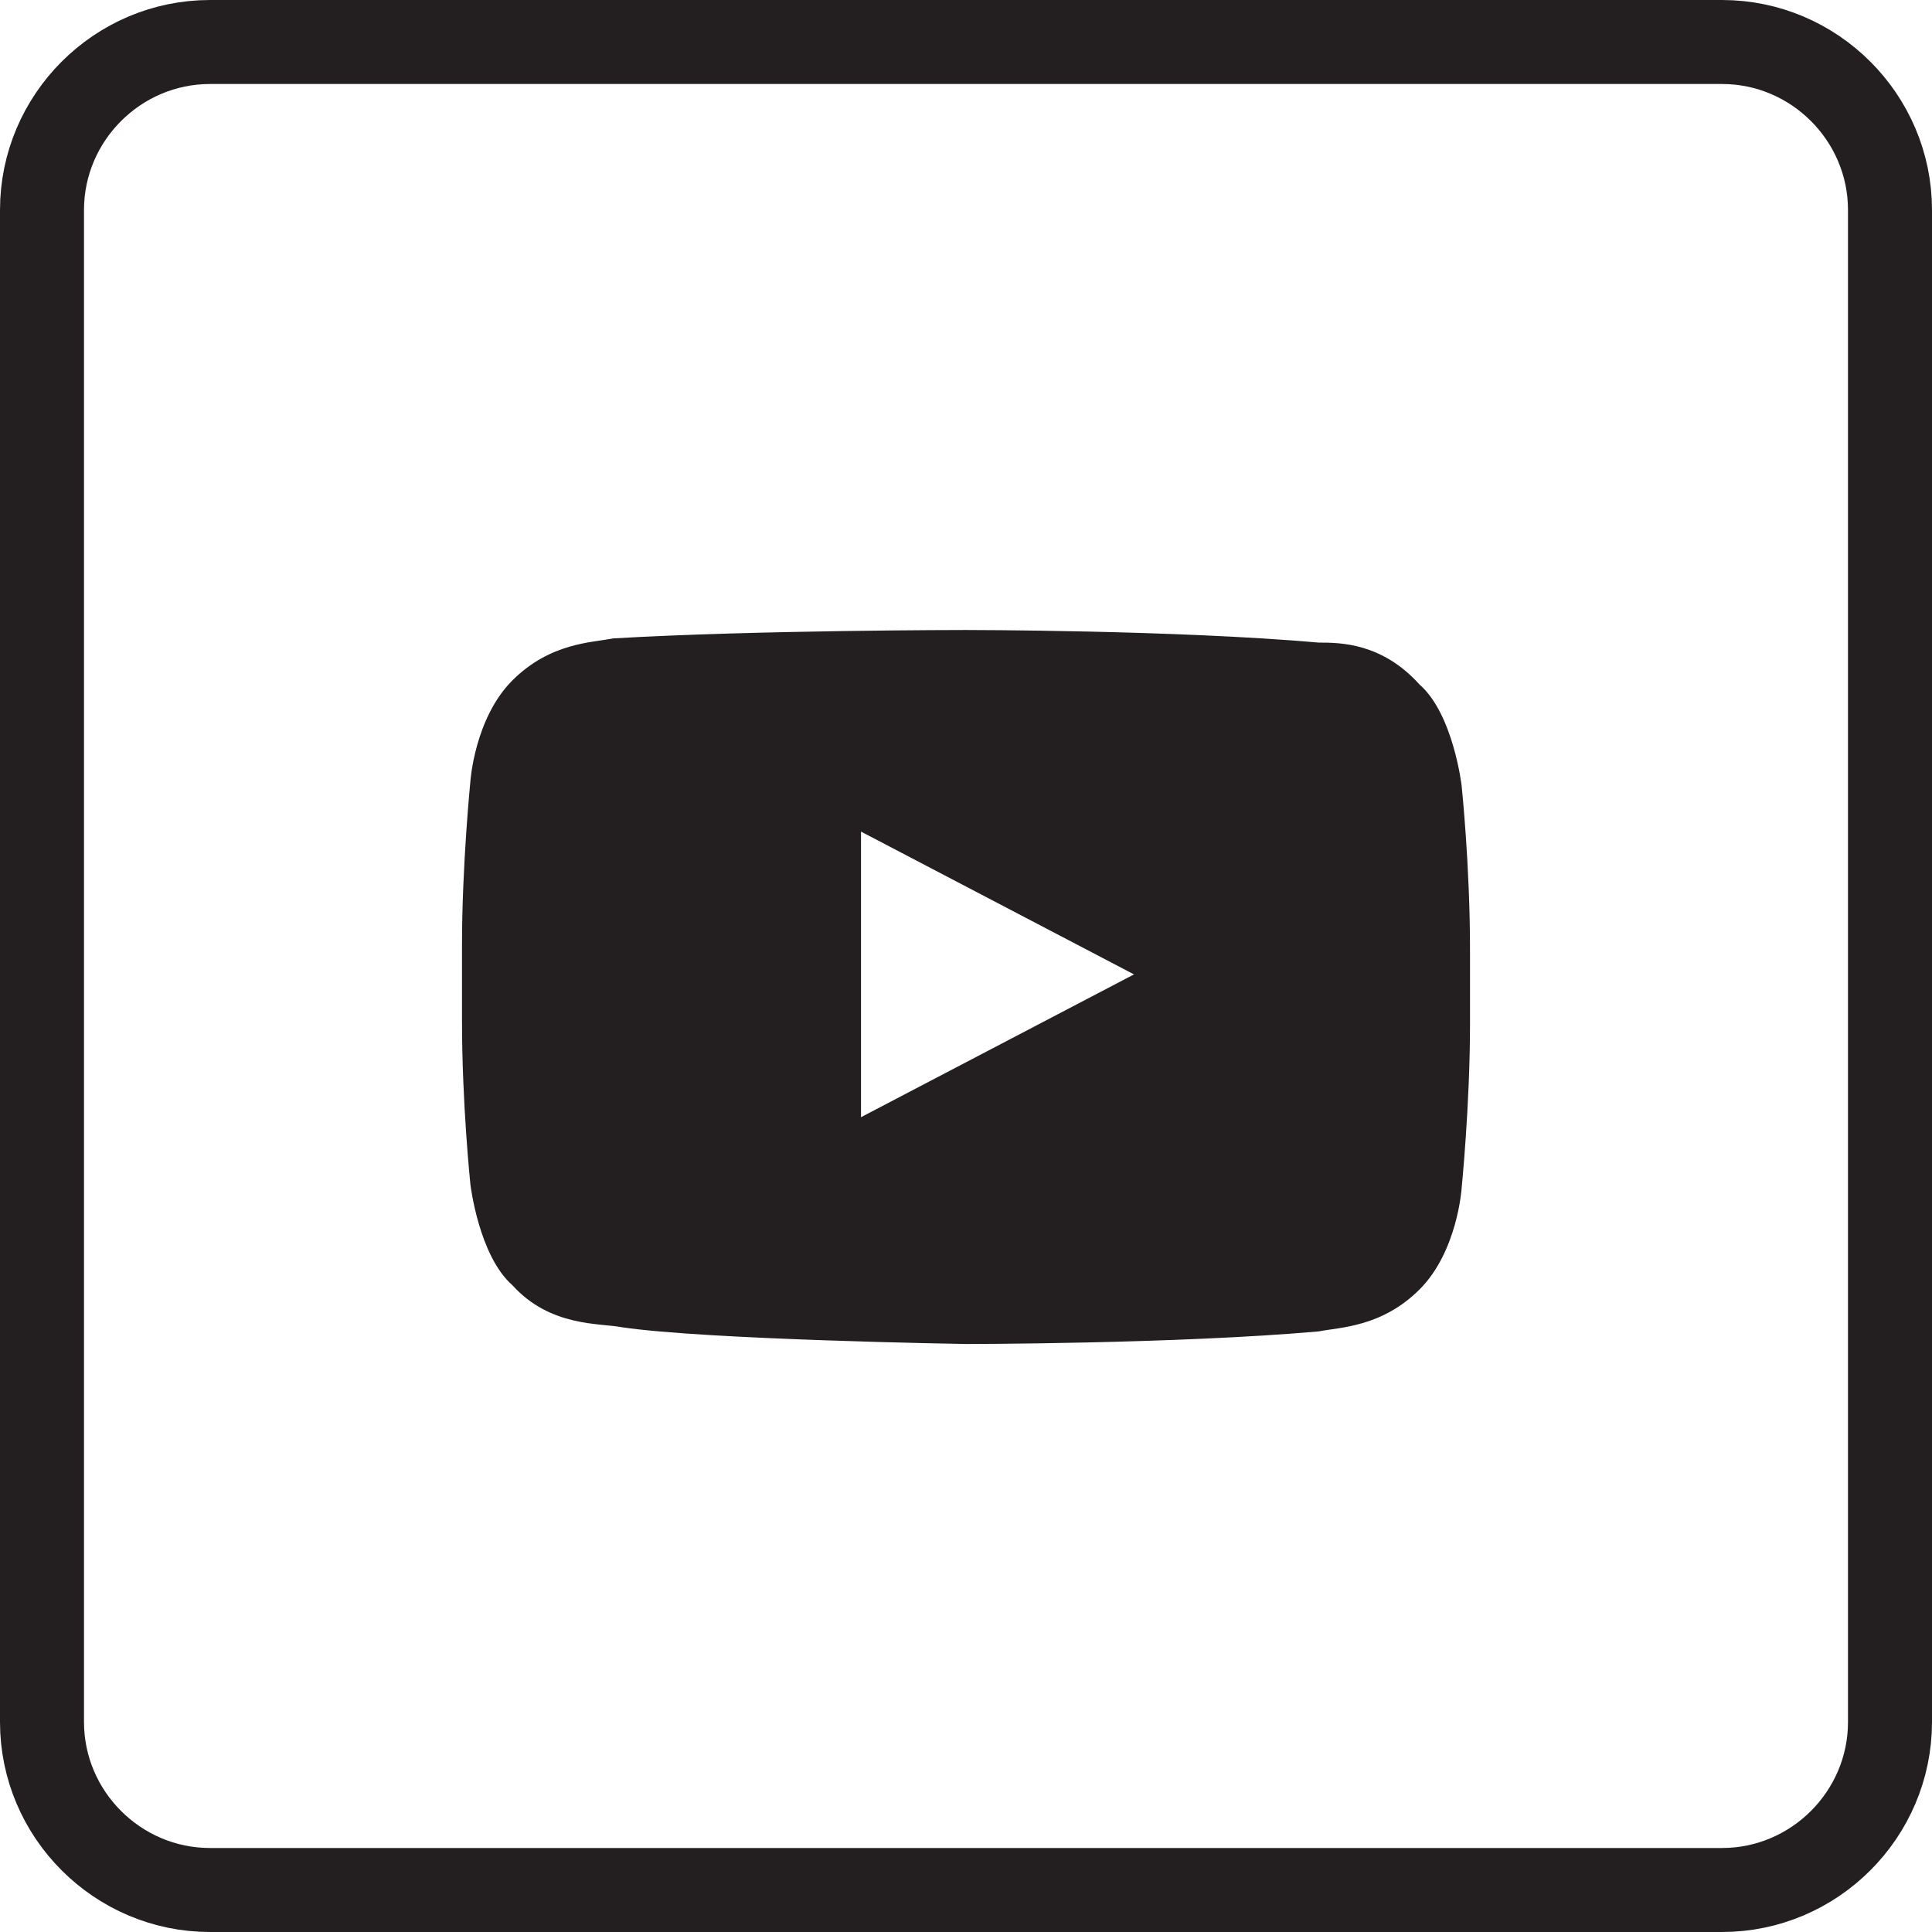 <?xml version="1.0" encoding="UTF-8"?><svg id="Layer_1" xmlns="http://www.w3.org/2000/svg" xmlns:xlink="http://www.w3.org/1999/xlink" version="1.1" viewBox="0 0 46 46"><!-- Generator: Adobe Illustrator 29.3.1, SVG Export Plug-In . SVG Version: 2.1.0 Build 151)  --><defs><style>
      .st0 {
        fill: #231f20;
      }

      .st1 {
        fill: none;
        stroke: #231f20;
        stroke-width: 2px;
      }
    </style></defs><g id="Symbols"><g id="social-1-copy"><g id="Group-3"><path id="Rectangle-Copy-4" class="st1" d="m5 1h36c2.2 0 4 1.8 4 4v36c0 2.2-1.8 4-4 4h-36c-2.2 0-4-1.8-4-4v-36c0-2.2 1.8-4 4-4z"/><path id="Fill-195" class="st0" d="m34.8 18.7s-.2-1.7-1-2.4c-.9-1-1.9-1-2.4-1c-3.4-.3-8.4-.3-8.4-.3h0s-5 0-8.4.2c-.5.1-1.5.1-2.4 1s-1 2.4-1 2.4c0 0-.2 2-.2 3.9v1.8c0 2 .2 3.9.2 3.9c0 0 .2 1.7 1 2.4c.9 1 2.1.9 2.6 1c2 .3 8.2.4 8.2.4c0 0 5 0 8.4-.3c.5-.1 1.5-.1 2.4-1s1-2.4 1-2.4c0 0 .2-2 .2-3.9v-1.8c0-2-.2-3.9-.2-3.9zm-14.3 7.9v-6.8l6.5 3.4l-6.5 3.4z"/></g></g></g></svg>
